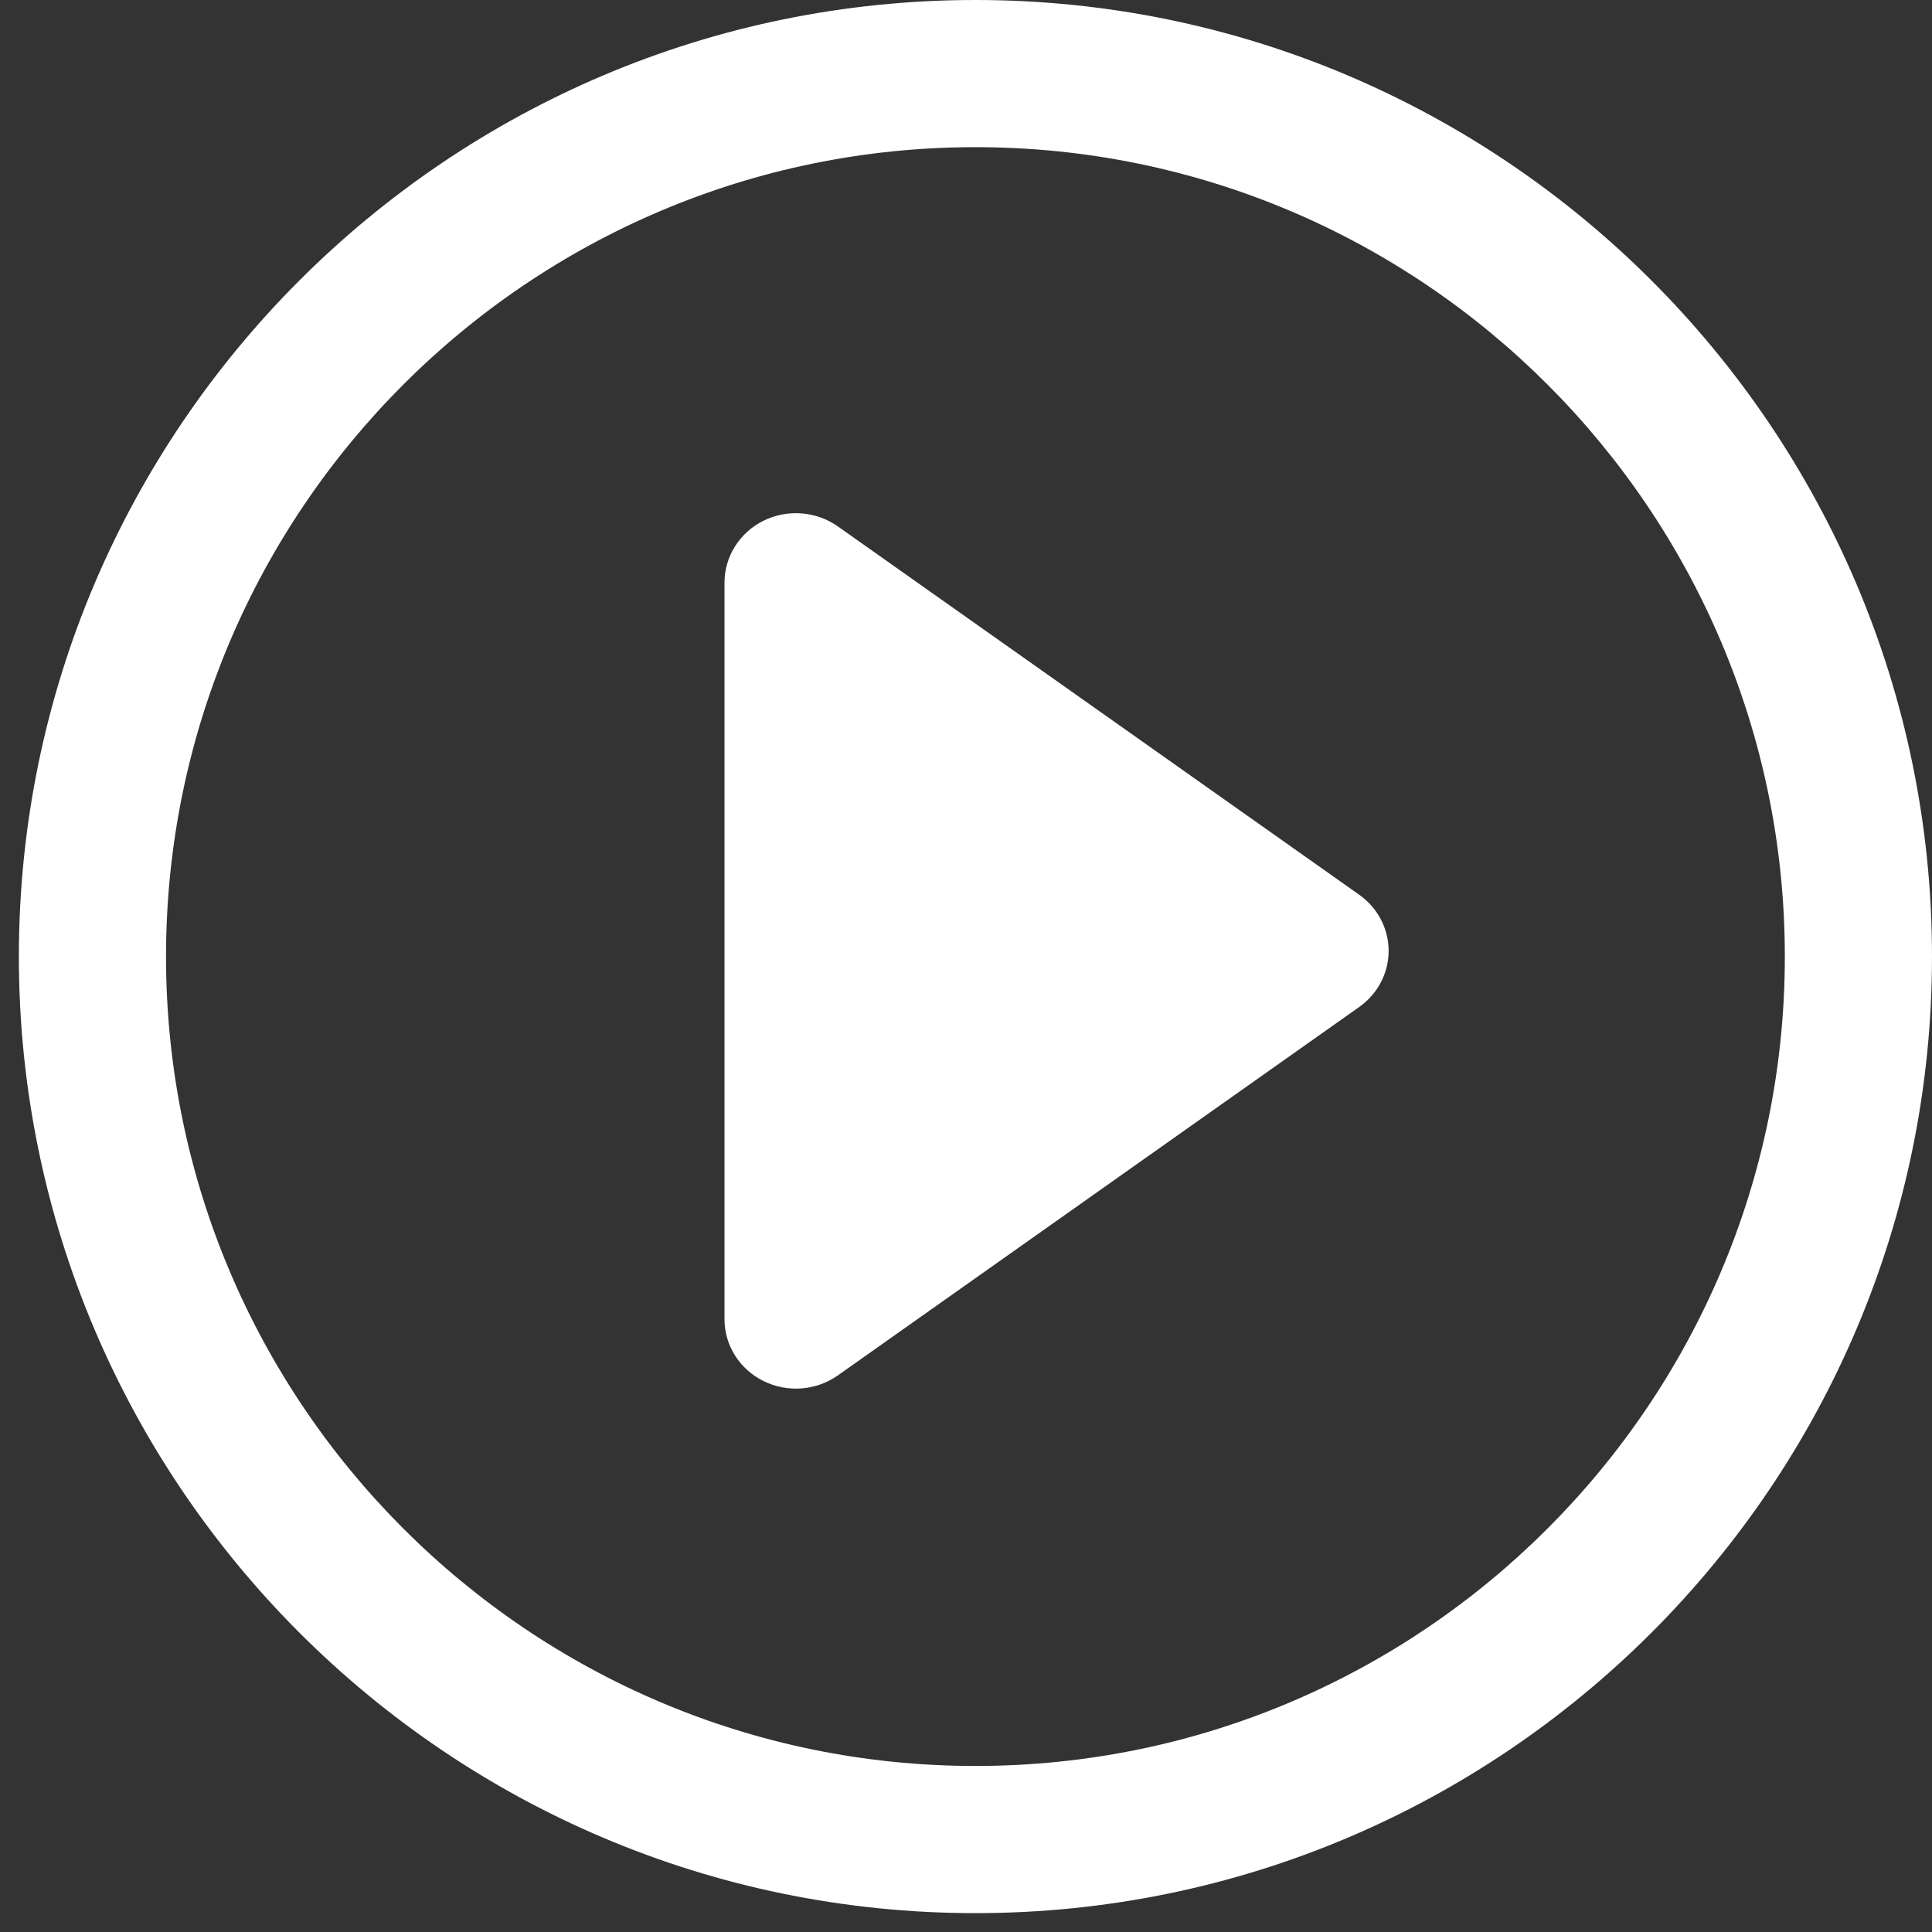 <svg width="64" height="64" viewBox="0 0 64 64" fill="none" xmlns="http://www.w3.org/2000/svg">
<rect x="0" y="0" width="64" height="64" fill="#333333" stroke="none"/>
<g clip-path="url(#clip0_382_192)">
<path d="M32.312 0C14.841 0 0.625 14.216 0.625 31.688C0.625 49.16 14.841 63.375 32.312 63.375C49.785 63.375 64 49.16 64 31.688C64 14.216 49.785 0 32.312 0ZM32.312 58.5C17.529 58.5 5.5 46.471 5.5 31.688C5.5 16.904 17.529 4.875 32.312 4.875C47.096 4.875 59.125 16.904 59.125 31.688C59.125 46.471 47.096 58.5 32.312 58.5Z" fill="white"/>
<path d="M27.756 17.439C27.404 17.19 26.986 17.04 26.552 17.007C26.116 16.974 25.68 17.058 25.292 17.25C24.903 17.443 24.576 17.736 24.349 18.098C24.121 18.459 24 18.875 24 19.299V43.703C24 44.127 24.121 44.543 24.349 44.904C24.578 45.265 24.904 45.558 25.293 45.75C25.681 45.942 26.117 46.026 26.552 45.993C26.987 45.959 27.404 45.81 27.756 45.561L45.025 33.358C45.327 33.145 45.573 32.865 45.742 32.542C45.912 32.219 46 31.862 46 31.499C46 31.136 45.912 30.779 45.742 30.455C45.573 30.132 45.327 29.853 45.025 29.639L27.756 17.439Z" fill="white"/>
</g>
<defs>
<clipPath id="clip0_382_192">
<rect width="63.375" height="63.375" fill="white" transform="translate(0.625)"/>
</clipPath>
</defs>
</svg>
